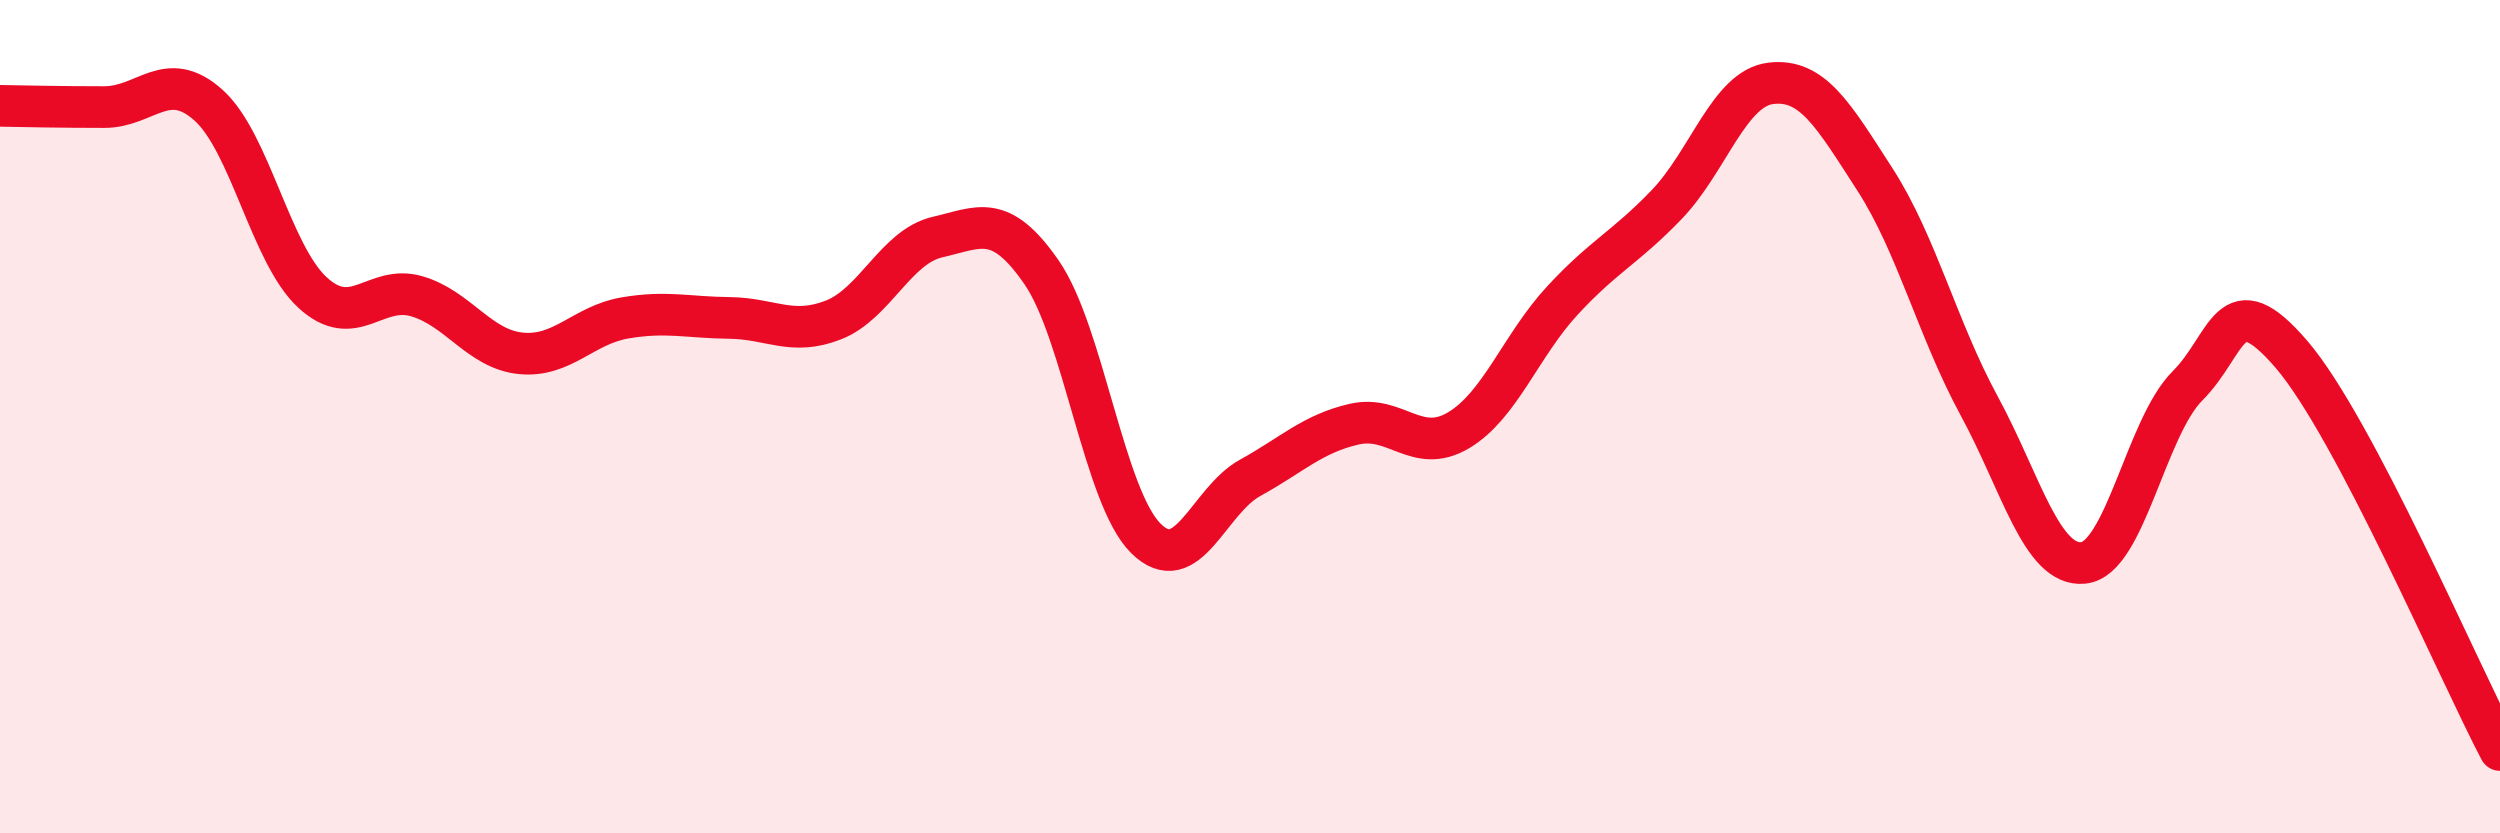 
    <svg width="60" height="20" viewBox="0 0 60 20" xmlns="http://www.w3.org/2000/svg">
      <path
        d="M 0,2.54 C 0.5,2.55 1.5,2.57 2.5,2.57 C 3.5,2.57 4,1.63 5,2.52 C 6,3.41 6.5,6.1 7.5,7.02 C 8.5,7.94 9,6.82 10,7.11 C 11,7.4 11.5,8.38 12.5,8.48 C 13.5,8.58 14,7.8 15,7.63 C 16,7.46 16.5,7.62 17.5,7.63 C 18.5,7.64 19,8.07 20,7.68 C 21,7.29 21.5,5.92 22.5,5.69 C 23.5,5.46 24,5.09 25,6.54 C 26,7.99 26.5,11.93 27.5,12.92 C 28.5,13.91 29,12.02 30,11.47 C 31,10.92 31.5,10.41 32.5,10.18 C 33.5,9.95 34,10.92 35,10.33 C 36,9.74 36.5,8.29 37.5,7.21 C 38.5,6.13 39,5.95 40,4.91 C 41,3.87 41.5,2.12 42.5,2 C 43.5,1.88 44,2.76 45,4.31 C 46,5.86 46.5,7.9 47.5,9.74 C 48.5,11.58 49,13.61 50,13.51 C 51,13.41 51.5,10.26 52.5,9.26 C 53.5,8.26 53.5,6.76 55,8.51 C 56.5,10.26 59,16.1 60,18L60 20L0 20Z"
        fill="#EB0A25"
        opacity="0.1"
        stroke-linecap="round"
        stroke-linejoin="round"
      />
      <path
        d="M 0,2.54 C 0.5,2.55 1.5,2.57 2.5,2.57 C 3.5,2.57 4,1.63 5,2.52 C 6,3.41 6.5,6.1 7.5,7.02 C 8.5,7.94 9,6.82 10,7.11 C 11,7.4 11.5,8.38 12.5,8.48 C 13.5,8.58 14,7.8 15,7.63 C 16,7.46 16.5,7.62 17.5,7.63 C 18.5,7.64 19,8.07 20,7.68 C 21,7.29 21.5,5.92 22.5,5.69 C 23.5,5.46 24,5.09 25,6.54 C 26,7.99 26.5,11.93 27.5,12.92 C 28.5,13.91 29,12.02 30,11.47 C 31,10.92 31.5,10.41 32.5,10.18 C 33.5,9.95 34,10.92 35,10.33 C 36,9.74 36.5,8.29 37.5,7.21 C 38.5,6.13 39,5.95 40,4.91 C 41,3.87 41.5,2.12 42.5,2 C 43.5,1.88 44,2.76 45,4.31 C 46,5.86 46.5,7.9 47.5,9.74 C 48.5,11.58 49,13.61 50,13.51 C 51,13.41 51.5,10.26 52.5,9.26 C 53.5,8.26 53.5,6.76 55,8.51 C 56.5,10.26 59,16.1 60,18"
        stroke="#EB0A25"
        stroke-width="1"
        fill="none"
        stroke-linecap="round"
        stroke-linejoin="round"
      />
    </svg>
  